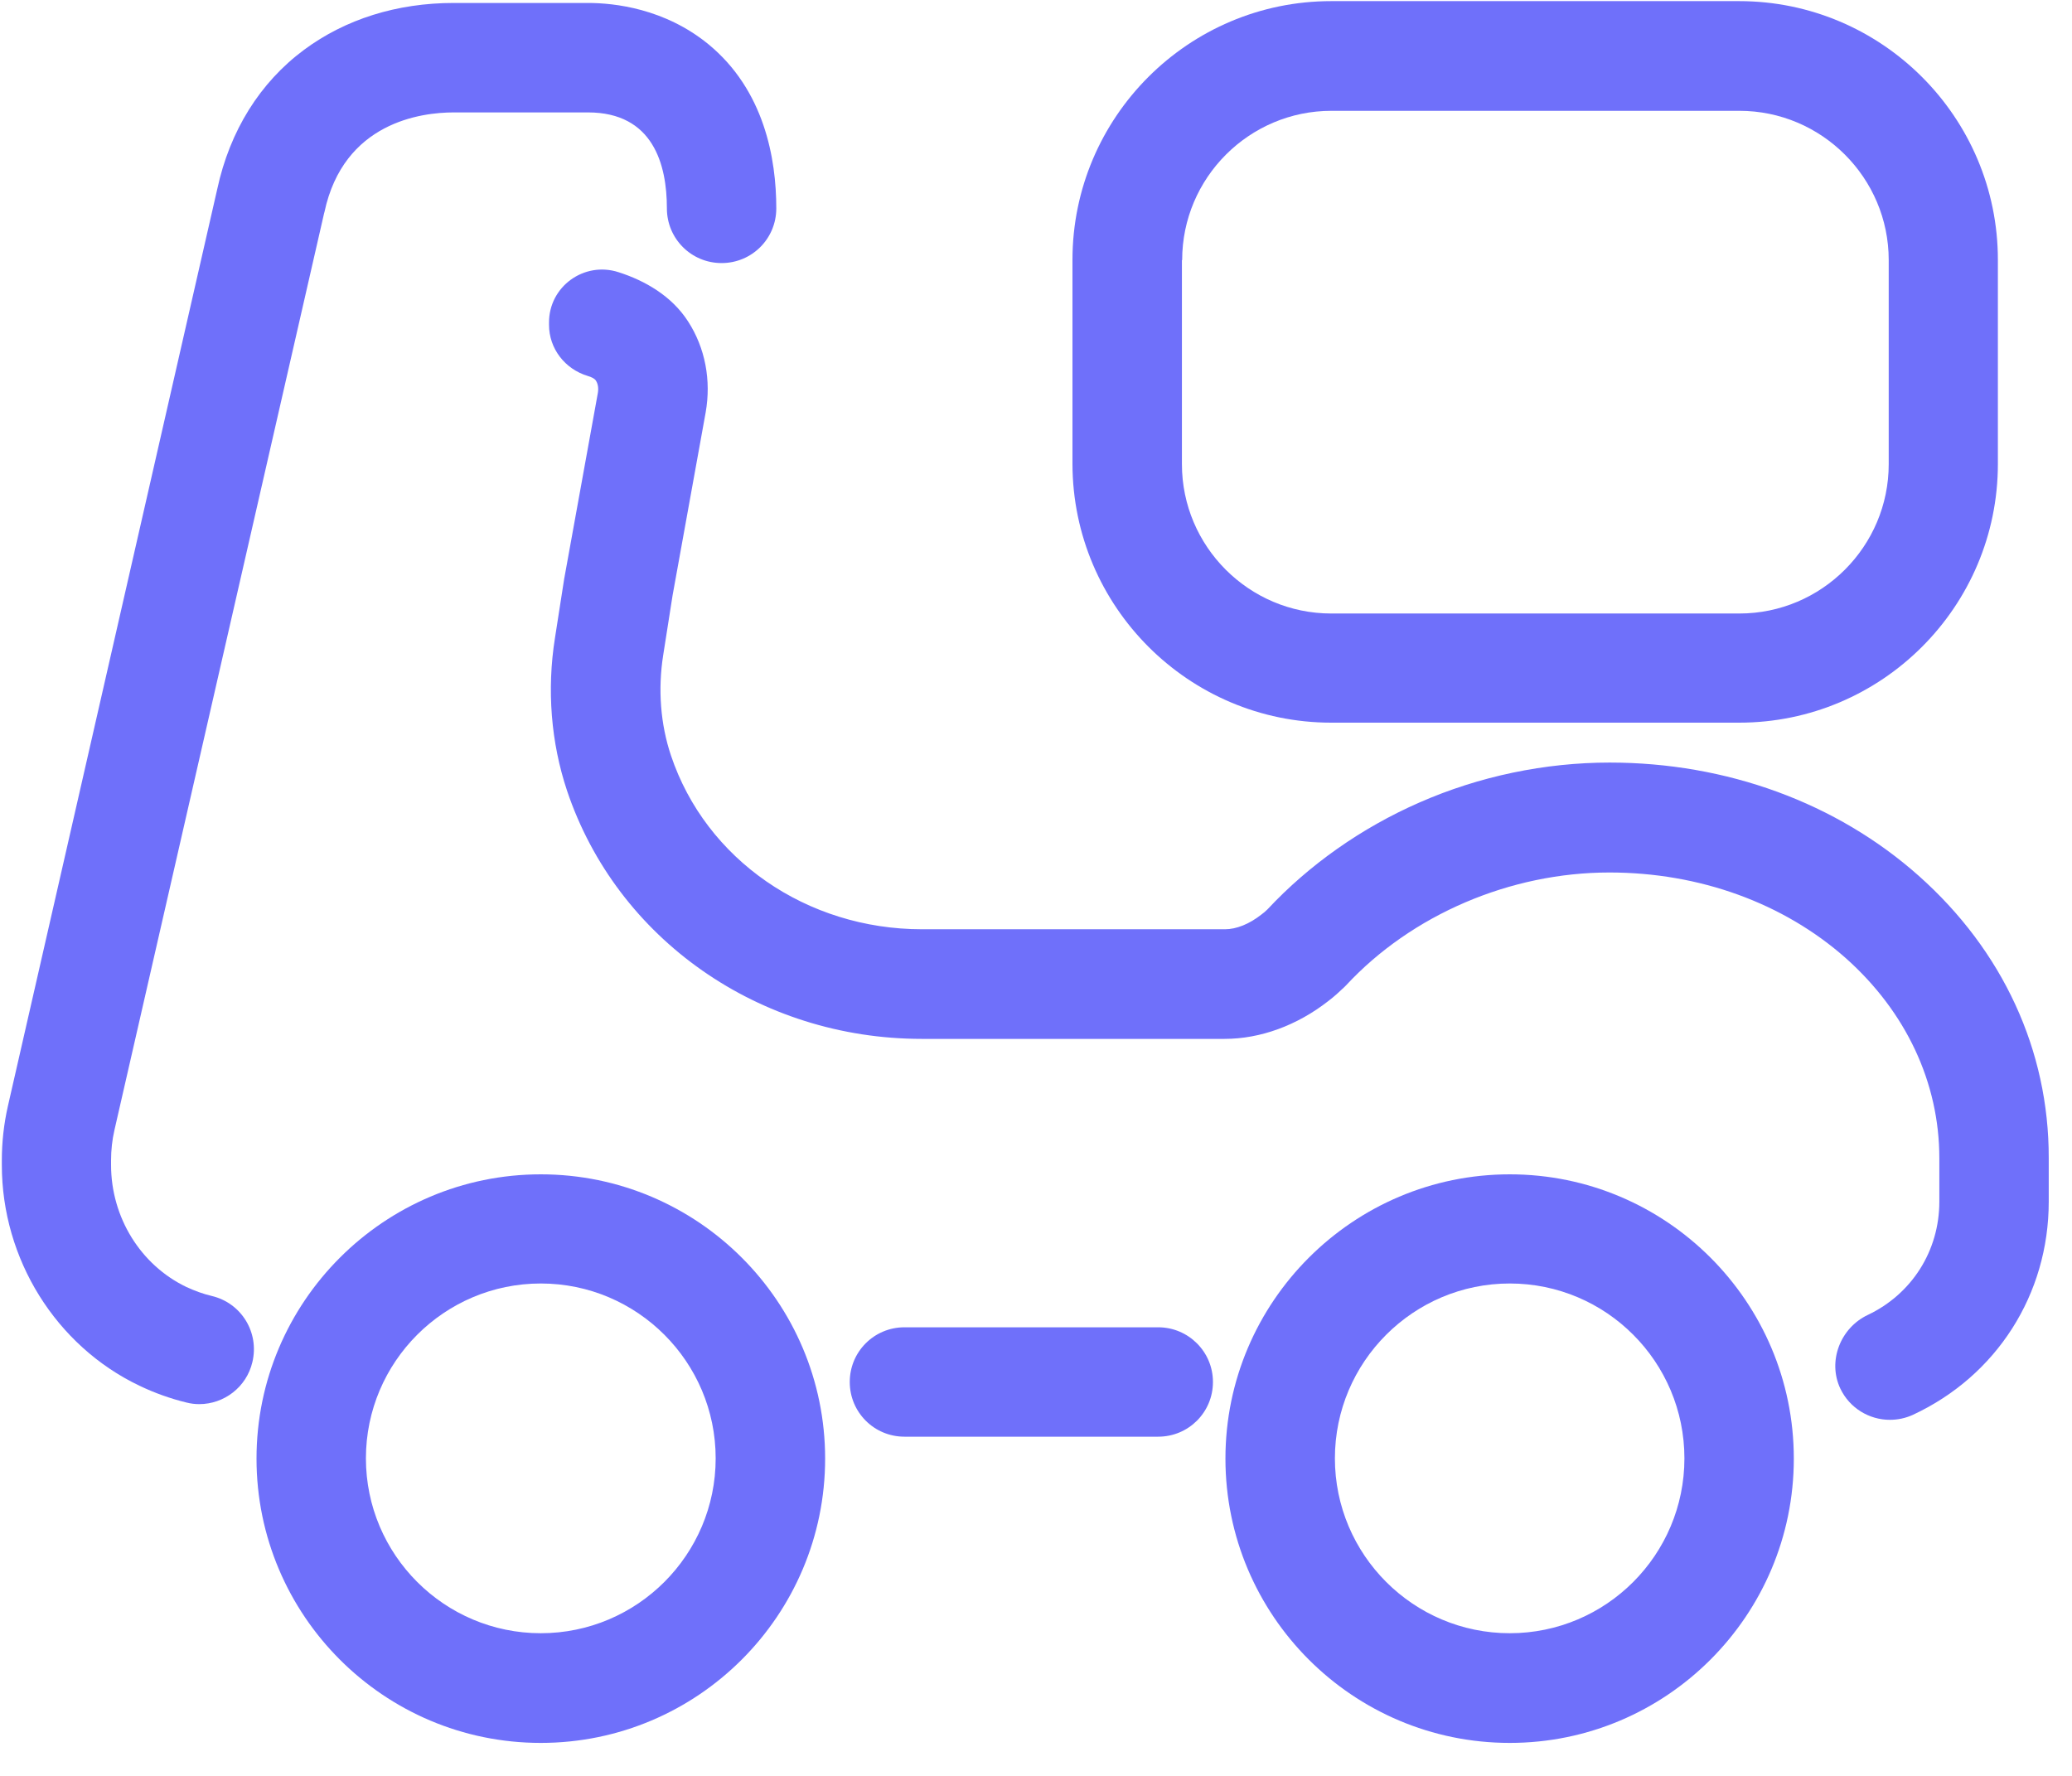 <?xml version="1.0" encoding="UTF-8"?>
<svg width="35px" height="30px" viewBox="0 0 35 30" version="1.1" xmlns="http://www.w3.org/2000/svg" xmlns:xlink="http://www.w3.org/1999/xlink">
    <title>外卖</title>
    <g id="页面-1" stroke="none" stroke-width="1" fill="none" fill-rule="evenodd">
        <g id="餐饮连锁管理系统" transform="translate(-455, -1654)" fill="#6F70FA" fill-rule="nonzero">
            <g id="外卖" transform="translate(455, 1654)">
                <path d="M25.503,19.838 C22.857,19.838 20.7,21.991 20.7,24.64 C20.7,27.29 22.853,29.443 25.503,29.443 C28.149,29.443 30.301,27.29 30.301,24.64 C30.301,21.991 28.149,19.838 25.503,19.838 Z M25.503,27.59 C23.874,27.59 22.549,26.265 22.549,24.636 C22.549,23.007 23.874,21.682 25.503,21.682 C27.132,21.682 28.453,23.007 28.453,24.636 C28.453,26.265 27.132,27.59 25.503,27.59 Z M22.487,12.208 L29.377,12.208 C31.788,12.208 33.748,10.248 33.748,7.837 L33.748,4.39 C33.748,1.98 31.788,0.019 29.377,0.019 L22.487,0.019 C20.076,0.019 18.116,1.98 18.116,4.39 L18.116,7.837 C18.12,10.248 20.08,12.208 22.487,12.208 Z M19.969,4.394 C19.969,3.004 21.101,1.872 22.491,1.872 L29.381,1.872 C30.771,1.872 31.904,3.004 31.904,4.394 L31.904,7.841 C31.904,9.231 30.771,10.364 29.381,10.364 L22.487,10.364 C21.097,10.364 19.965,9.231 19.965,7.841 L19.965,4.394 L19.969,4.394 Z M9.135,19.838 C6.489,19.838 4.333,21.991 4.333,24.64 C4.333,27.29 6.485,29.443 9.135,29.443 C11.785,29.443 13.938,27.29 13.938,24.64 C13.938,21.991 11.785,19.838 9.135,19.838 Z M9.135,27.59 C7.506,27.59 6.181,26.265 6.181,24.636 C6.181,23.007 7.506,21.682 9.135,21.682 C10.764,21.682 12.089,23.007 12.089,24.636 C12.089,26.265 10.764,27.59 9.135,27.59 Z M19.564,22.422 L15.278,22.422 C14.766,22.422 14.354,22.834 14.354,23.346 C14.354,23.858 14.766,24.27 15.278,24.27 L19.564,24.27 C20.076,24.27 20.489,23.858 20.489,23.346 C20.489,22.834 20.073,22.422 19.564,22.422 Z" id="形状"></path>
                <path d="M32.412,14.796 C31.022,13.56 29.165,12.882 27.19,12.882 C26.096,12.882 24.987,13.113 23.978,13.556 C23,13.984 22.114,14.608 21.409,15.363 C21.378,15.393 21.344,15.424 21.305,15.451 C21.105,15.609 20.885,15.698 20.693,15.698 L15.574,15.698 C13.626,15.698 11.923,14.519 11.334,12.763 C11.157,12.235 11.111,11.646 11.203,11.065 L11.361,10.059 L11.92,6.967 C12.016,6.424 11.912,5.877 11.623,5.43 C11.346,4.999 10.895,4.741 10.448,4.598 C9.867,4.41 9.27,4.841 9.274,5.453 L9.274,5.488 C9.274,5.889 9.543,6.235 9.928,6.351 C9.994,6.37 10.048,6.397 10.067,6.432 C10.102,6.485 10.113,6.562 10.098,6.643 L9.536,9.747 C9.536,9.755 9.532,9.763 9.532,9.767 L9.374,10.78 C9.235,11.654 9.308,12.547 9.578,13.356 C10.421,15.867 12.828,17.55 15.571,17.55 L20.685,17.55 C21.29,17.55 21.91,17.323 22.437,16.911 C22.534,16.838 22.622,16.757 22.707,16.676 L22.738,16.645 C23.847,15.451 25.511,14.739 27.186,14.739 C28.707,14.739 30.128,15.255 31.18,16.187 C32.196,17.092 32.759,18.29 32.759,19.564 L32.759,20.3 C32.759,21.128 32.296,21.86 31.549,22.214 C31.087,22.433 30.868,22.996 31.087,23.458 C31.245,23.789 31.576,23.985 31.923,23.985 C32.054,23.985 32.185,23.959 32.312,23.901 C33.729,23.242 34.607,21.863 34.607,20.3 L34.607,19.564 C34.611,17.743 33.829,16.056 32.412,14.796 Z" id="路径"></path>
                <path d="M3.582,21.894 C3.435,21.86 3.289,21.806 3.146,21.74 C2.376,21.37 1.876,20.566 1.876,19.68 L1.876,19.603 C1.876,19.429 1.895,19.256 1.933,19.091 L5.476,3.597 C5.476,3.593 5.48,3.589 5.48,3.585 C5.804,2.064 7.117,1.899 7.664,1.899 L9.932,1.899 C11.034,1.899 11.265,2.781 11.265,3.52 C11.265,4.032 11.677,4.444 12.189,4.444 C12.701,4.444 13.113,4.032 13.113,3.52 C13.113,2.684 12.913,1.525 11.966,0.747 C11.226,0.142 10.375,0.05 9.932,0.05 L7.664,0.05 C6.705,0.05 5.835,0.324 5.138,0.84 C4.39,1.394 3.882,2.211 3.67,3.193 L0.135,18.678 C0.065,18.983 0.031,19.295 0.031,19.603 L0.031,19.68 C0.031,21.27 0.944,22.734 2.353,23.408 C2.611,23.531 2.877,23.627 3.15,23.693 C3.223,23.712 3.297,23.72 3.366,23.72 C3.782,23.72 4.163,23.435 4.263,23.011 C4.383,22.51 4.078,22.014 3.582,21.894 Z" id="路径"></path>
            </g>
        </g>
    </g>
</svg>